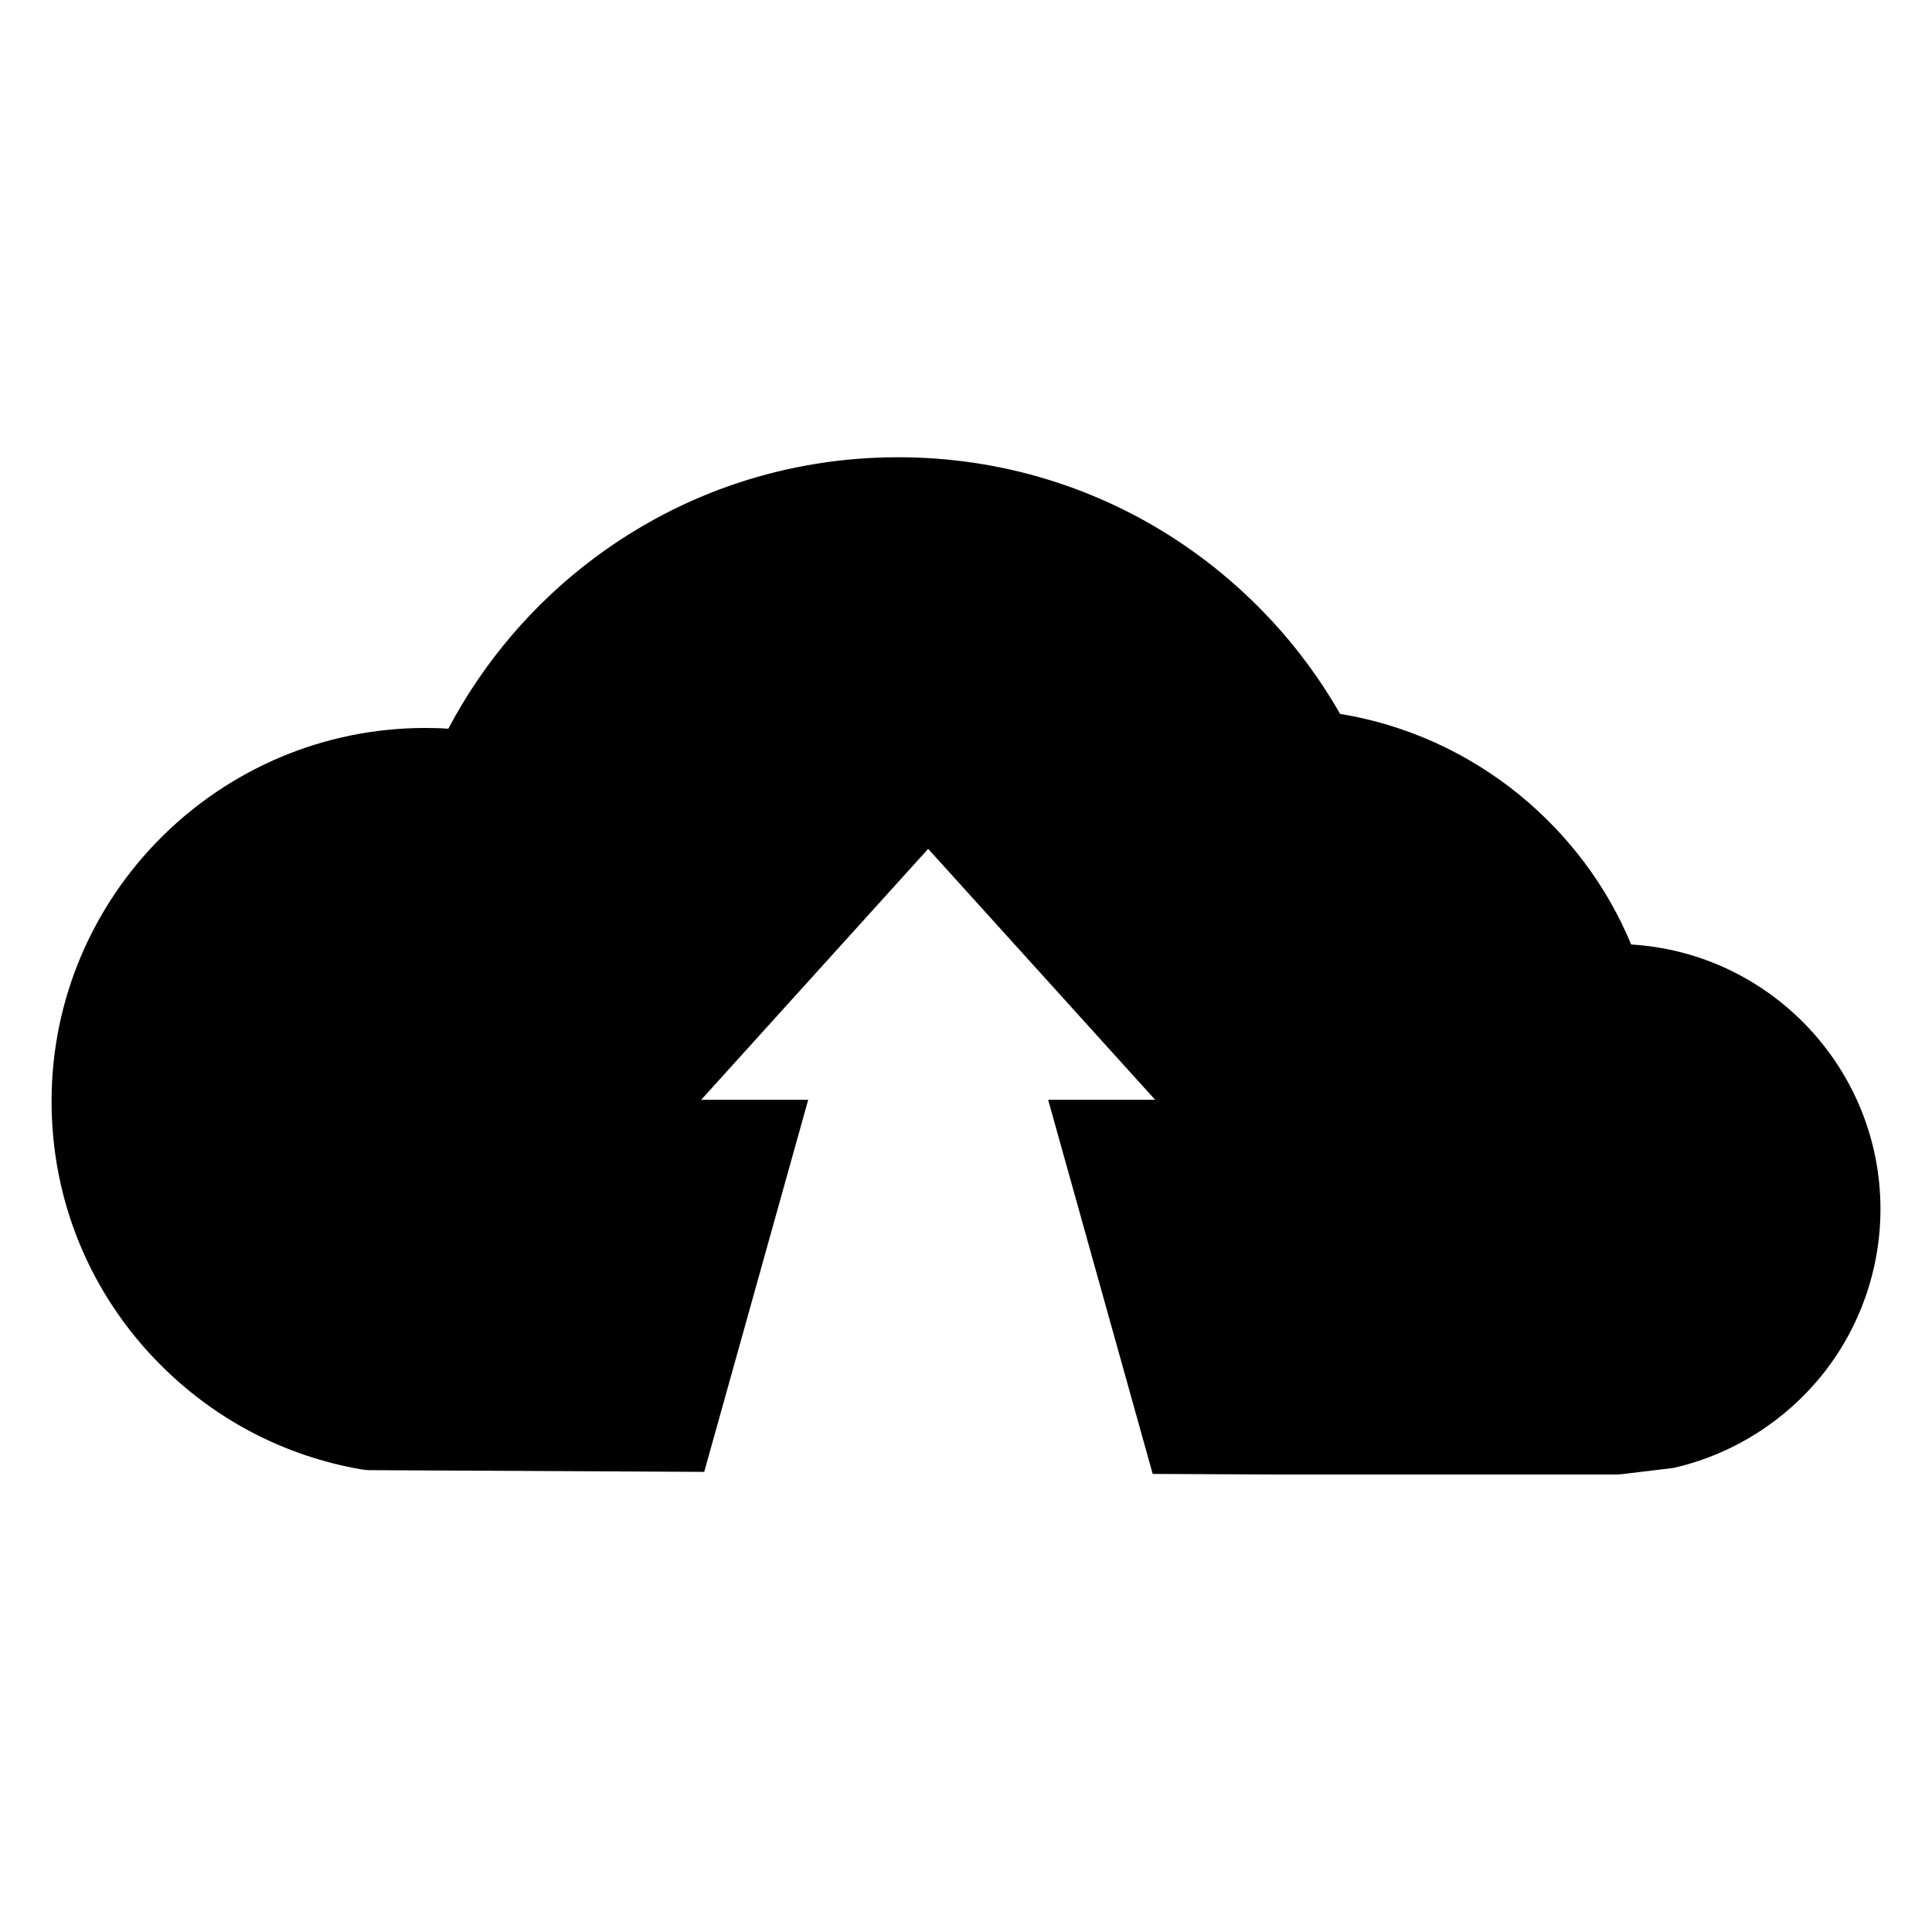 <?xml version="1.0" encoding="UTF-8"?>
<!-- The Best Svg Icon site in the world: iconSvg.co, Visit us! https://iconsvg.co -->
<svg fill="#000000" width="800px" height="800px" version="1.1" viewBox="144 144 512 512" xmlns="http://www.w3.org/2000/svg">
 <path d="m576.28 394.3c-6.348-15.316-16.426-28.816-29.422-39.5-13.855-11.336-30.23-18.742-47.711-21.613-10.125-17.734-24.285-33.051-41.211-44.637-22.418-15.316-48.668-23.375-75.875-23.375-29.27 0-57.133 9.219-80.559 26.703-16.07 11.992-29.32 27.508-38.691 45.242-2.066-0.152-4.133-0.203-6.144-0.203-54.617 0.051-99 44.438-99 98.949 0 26.199 10.125 50.883 28.566 69.527 14.66 14.812 33.152 24.484 53.555 28.012 0.754 0.102 1.461 0.203 2.215 0.203l88.621 0.453 27.559-98.602h-28.363l60.156-66.504 60.156 66.504h-28.363l27.711 99.148 33.051 0.152h0.051 89.777c0.504 0 1.008-0.051 1.512-0.102l13-1.562c0.504-0.051 1.059-0.152 1.562-0.301 15.113-3.629 28.766-12.344 38.543-24.535 9.926-12.395 15.367-27.961 15.367-43.832-0.012-37.281-29.234-67.91-66.062-70.129z"/>
</svg>